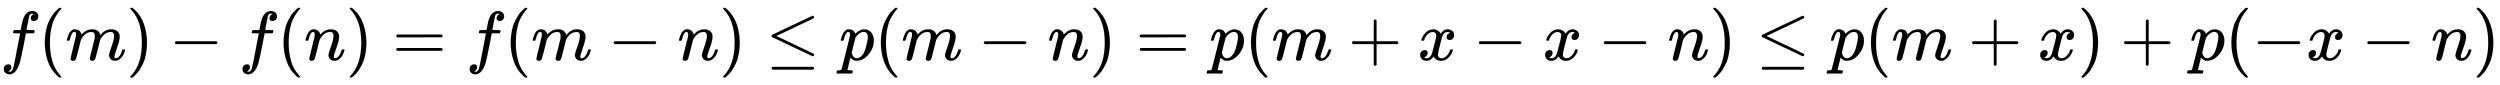 <svg xmlns:xlink="http://www.w3.org/1999/xlink" width="83.438ex" height="2.843ex" style="vertical-align: -0.838ex;" viewBox="0 -863.1 35924.7 1223.9" role="img" focusable="false" xmlns="http://www.w3.org/2000/svg" aria-labelledby="MathJax-SVG-1-Title"><title id="MathJax-SVG-1-Title">f left parenthesis m right parenthesis minus f left parenthesis n right parenthesis equals f left parenthesis m minus n right parenthesis less than or equals p left parenthesis m minus n right parenthesis equals p left parenthesis m plus x minus x minus n right parenthesis less than or equals p left parenthesis m plus x right parenthesis plus p left parenthesis negative x minus n right parenthesis</title><defs aria-hidden="true"><path stroke-width="1" id="E1-MJMATHI-66" d="M118 -162Q120 -162 124 -164T135 -167T147 -168Q160 -168 171 -155T187 -126Q197 -99 221 27T267 267T289 382V385H242Q195 385 192 387Q188 390 188 397L195 425Q197 430 203 430T250 431Q298 431 298 432Q298 434 307 482T319 540Q356 705 465 705Q502 703 526 683T550 630Q550 594 529 578T487 561Q443 561 443 603Q443 622 454 636T478 657L487 662Q471 668 457 668Q445 668 434 658T419 630Q412 601 403 552T387 469T380 433Q380 431 435 431Q480 431 487 430T498 424Q499 420 496 407T491 391Q489 386 482 386T428 385H372L349 263Q301 15 282 -47Q255 -132 212 -173Q175 -205 139 -205Q107 -205 81 -186T55 -132Q55 -95 76 -78T118 -61Q162 -61 162 -103Q162 -122 151 -136T127 -157L118 -162Z"></path><path stroke-width="1" id="E1-MJMAIN-28" d="M94 250Q94 319 104 381T127 488T164 576T202 643T244 695T277 729T302 750H315H319Q333 750 333 741Q333 738 316 720T275 667T226 581T184 443T167 250T184 58T225 -81T274 -167T316 -220T333 -241Q333 -250 318 -250H315H302L274 -226Q180 -141 137 -14T94 250Z"></path><path stroke-width="1" id="E1-MJMATHI-6D" d="M21 287Q22 293 24 303T36 341T56 388T88 425T132 442T175 435T205 417T221 395T229 376L231 369Q231 367 232 367L243 378Q303 442 384 442Q401 442 415 440T441 433T460 423T475 411T485 398T493 385T497 373T500 364T502 357L510 367Q573 442 659 442Q713 442 746 415T780 336Q780 285 742 178T704 50Q705 36 709 31T724 26Q752 26 776 56T815 138Q818 149 821 151T837 153Q857 153 857 145Q857 144 853 130Q845 101 831 73T785 17T716 -10Q669 -10 648 17T627 73Q627 92 663 193T700 345Q700 404 656 404H651Q565 404 506 303L499 291L466 157Q433 26 428 16Q415 -11 385 -11Q372 -11 364 -4T353 8T350 18Q350 29 384 161L420 307Q423 322 423 345Q423 404 379 404H374Q288 404 229 303L222 291L189 157Q156 26 151 16Q138 -11 108 -11Q95 -11 87 -5T76 7T74 17Q74 30 112 181Q151 335 151 342Q154 357 154 369Q154 405 129 405Q107 405 92 377T69 316T57 280Q55 278 41 278H27Q21 284 21 287Z"></path><path stroke-width="1" id="E1-MJMAIN-29" d="M60 749L64 750Q69 750 74 750H86L114 726Q208 641 251 514T294 250Q294 182 284 119T261 12T224 -76T186 -143T145 -194T113 -227T90 -246Q87 -249 86 -250H74Q66 -250 63 -250T58 -247T55 -238Q56 -237 66 -225Q221 -64 221 250T66 725Q56 737 55 738Q55 746 60 749Z"></path><path stroke-width="1" id="E1-MJMAIN-2212" d="M84 237T84 250T98 270H679Q694 262 694 250T679 230H98Q84 237 84 250Z"></path><path stroke-width="1" id="E1-MJMATHI-6E" d="M21 287Q22 293 24 303T36 341T56 388T89 425T135 442Q171 442 195 424T225 390T231 369Q231 367 232 367L243 378Q304 442 382 442Q436 442 469 415T503 336T465 179T427 52Q427 26 444 26Q450 26 453 27Q482 32 505 65T540 145Q542 153 560 153Q580 153 580 145Q580 144 576 130Q568 101 554 73T508 17T439 -10Q392 -10 371 17T350 73Q350 92 386 193T423 345Q423 404 379 404H374Q288 404 229 303L222 291L189 157Q156 26 151 16Q138 -11 108 -11Q95 -11 87 -5T76 7T74 17Q74 30 112 180T152 343Q153 348 153 366Q153 405 129 405Q91 405 66 305Q60 285 60 284Q58 278 41 278H27Q21 284 21 287Z"></path><path stroke-width="1" id="E1-MJMAIN-3D" d="M56 347Q56 360 70 367H707Q722 359 722 347Q722 336 708 328L390 327H72Q56 332 56 347ZM56 153Q56 168 72 173H708Q722 163 722 153Q722 140 707 133H70Q56 140 56 153Z"></path><path stroke-width="1" id="E1-MJMAIN-2264" d="M674 636Q682 636 688 630T694 615T687 601Q686 600 417 472L151 346L399 228Q687 92 691 87Q694 81 694 76Q694 58 676 56H670L382 192Q92 329 90 331Q83 336 83 348Q84 359 96 365Q104 369 382 500T665 634Q669 636 674 636ZM84 -118Q84 -108 99 -98H678Q694 -104 694 -118Q694 -130 679 -138H98Q84 -131 84 -118Z"></path><path stroke-width="1" id="E1-MJMATHI-70" d="M23 287Q24 290 25 295T30 317T40 348T55 381T75 411T101 433T134 442Q209 442 230 378L240 387Q302 442 358 442Q423 442 460 395T497 281Q497 173 421 82T249 -10Q227 -10 210 -4Q199 1 187 11T168 28L161 36Q160 35 139 -51T118 -138Q118 -144 126 -145T163 -148H188Q194 -155 194 -157T191 -175Q188 -187 185 -190T172 -194Q170 -194 161 -194T127 -193T65 -192Q-5 -192 -24 -194H-32Q-39 -187 -39 -183Q-37 -156 -26 -148H-6Q28 -147 33 -136Q36 -130 94 103T155 350Q156 355 156 364Q156 405 131 405Q109 405 94 377T71 316T59 280Q57 278 43 278H29Q23 284 23 287ZM178 102Q200 26 252 26Q282 26 310 49T356 107Q374 141 392 215T411 325V331Q411 405 350 405Q339 405 328 402T306 393T286 380T269 365T254 350T243 336T235 326L232 322Q232 321 229 308T218 264T204 212Q178 106 178 102Z"></path><path stroke-width="1" id="E1-MJMAIN-2B" d="M56 237T56 250T70 270H369V420L370 570Q380 583 389 583Q402 583 409 568V270H707Q722 262 722 250T707 230H409V-68Q401 -82 391 -82H389H387Q375 -82 369 -68V230H70Q56 237 56 250Z"></path><path stroke-width="1" id="E1-MJMATHI-78" d="M52 289Q59 331 106 386T222 442Q257 442 286 424T329 379Q371 442 430 442Q467 442 494 420T522 361Q522 332 508 314T481 292T458 288Q439 288 427 299T415 328Q415 374 465 391Q454 404 425 404Q412 404 406 402Q368 386 350 336Q290 115 290 78Q290 50 306 38T341 26Q378 26 414 59T463 140Q466 150 469 151T485 153H489Q504 153 504 145Q504 144 502 134Q486 77 440 33T333 -11Q263 -11 227 52Q186 -10 133 -10H127Q78 -10 57 16T35 71Q35 103 54 123T99 143Q142 143 142 101Q142 81 130 66T107 46T94 41L91 40Q91 39 97 36T113 29T132 26Q168 26 194 71Q203 87 217 139T245 247T261 313Q266 340 266 352Q266 380 251 392T217 404Q177 404 142 372T93 290Q91 281 88 280T72 278H58Q52 284 52 289Z"></path></defs><g stroke="currentColor" fill="currentColor" stroke-width="0" transform="matrix(1 0 0 -1 0 0)" aria-hidden="true"> <use xlink:href="#E1-MJMATHI-66" x="0" y="0"></use> <use xlink:href="#E1-MJMAIN-28" x="550" y="0"></use> <use xlink:href="#E1-MJMATHI-6D" x="940" y="0"></use> <use xlink:href="#E1-MJMAIN-29" x="1818" y="0"></use> <use xlink:href="#E1-MJMAIN-2212" x="2430" y="0"></use> <use xlink:href="#E1-MJMATHI-66" x="3430" y="0"></use> <use xlink:href="#E1-MJMAIN-28" x="3981" y="0"></use> <use xlink:href="#E1-MJMATHI-6E" x="4370" y="0"></use> <use xlink:href="#E1-MJMAIN-29" x="4971" y="0"></use> <use xlink:href="#E1-MJMAIN-3D" x="5638" y="0"></use> <use xlink:href="#E1-MJMATHI-66" x="6694" y="0"></use> <use xlink:href="#E1-MJMAIN-28" x="7245" y="0"></use> <use xlink:href="#E1-MJMATHI-6D" x="7634" y="0"></use> <use xlink:href="#E1-MJMAIN-2212" x="8735" y="0"></use> <use xlink:href="#E1-MJMATHI-6E" x="9736" y="0"></use> <use xlink:href="#E1-MJMAIN-29" x="10336" y="0"></use> <use xlink:href="#E1-MJMAIN-2264" x="11004" y="0"></use> <use xlink:href="#E1-MJMATHI-70" x="12060" y="0"></use> <use xlink:href="#E1-MJMAIN-28" x="12564" y="0"></use> <use xlink:href="#E1-MJMATHI-6D" x="12953" y="0"></use> <use xlink:href="#E1-MJMAIN-2212" x="14054" y="0"></use> <use xlink:href="#E1-MJMATHI-6E" x="15054" y="0"></use> <use xlink:href="#E1-MJMAIN-29" x="15655" y="0"></use> <use xlink:href="#E1-MJMAIN-3D" x="16322" y="0"></use> <use xlink:href="#E1-MJMATHI-70" x="17379" y="0"></use> <use xlink:href="#E1-MJMAIN-28" x="17882" y="0"></use> <use xlink:href="#E1-MJMATHI-6D" x="18272" y="0"></use> <use xlink:href="#E1-MJMAIN-2B" x="19372" y="0"></use> <use xlink:href="#E1-MJMATHI-78" x="20373" y="0"></use> <use xlink:href="#E1-MJMAIN-2212" x="21168" y="0"></use> <use xlink:href="#E1-MJMATHI-78" x="22168" y="0"></use> <use xlink:href="#E1-MJMAIN-2212" x="22963" y="0"></use> <use xlink:href="#E1-MJMATHI-6E" x="23964" y="0"></use> <use xlink:href="#E1-MJMAIN-29" x="24564" y="0"></use> <use xlink:href="#E1-MJMAIN-2264" x="25232" y="0"></use> <use xlink:href="#E1-MJMATHI-70" x="26288" y="0"></use> <use xlink:href="#E1-MJMAIN-28" x="26791" y="0"></use> <use xlink:href="#E1-MJMATHI-6D" x="27181" y="0"></use> <use xlink:href="#E1-MJMAIN-2B" x="28282" y="0"></use> <use xlink:href="#E1-MJMATHI-78" x="29282" y="0"></use> <use xlink:href="#E1-MJMAIN-29" x="29855" y="0"></use> <use xlink:href="#E1-MJMAIN-2B" x="30467" y="0"></use> <use xlink:href="#E1-MJMATHI-70" x="31467" y="0"></use> <use xlink:href="#E1-MJMAIN-28" x="31971" y="0"></use> <use xlink:href="#E1-MJMAIN-2212" x="32360" y="0"></use> <use xlink:href="#E1-MJMATHI-78" x="33139" y="0"></use> <use xlink:href="#E1-MJMAIN-2212" x="33934" y="0"></use> <use xlink:href="#E1-MJMATHI-6E" x="34934" y="0"></use> <use xlink:href="#E1-MJMAIN-29" x="35535" y="0"></use></g></svg>